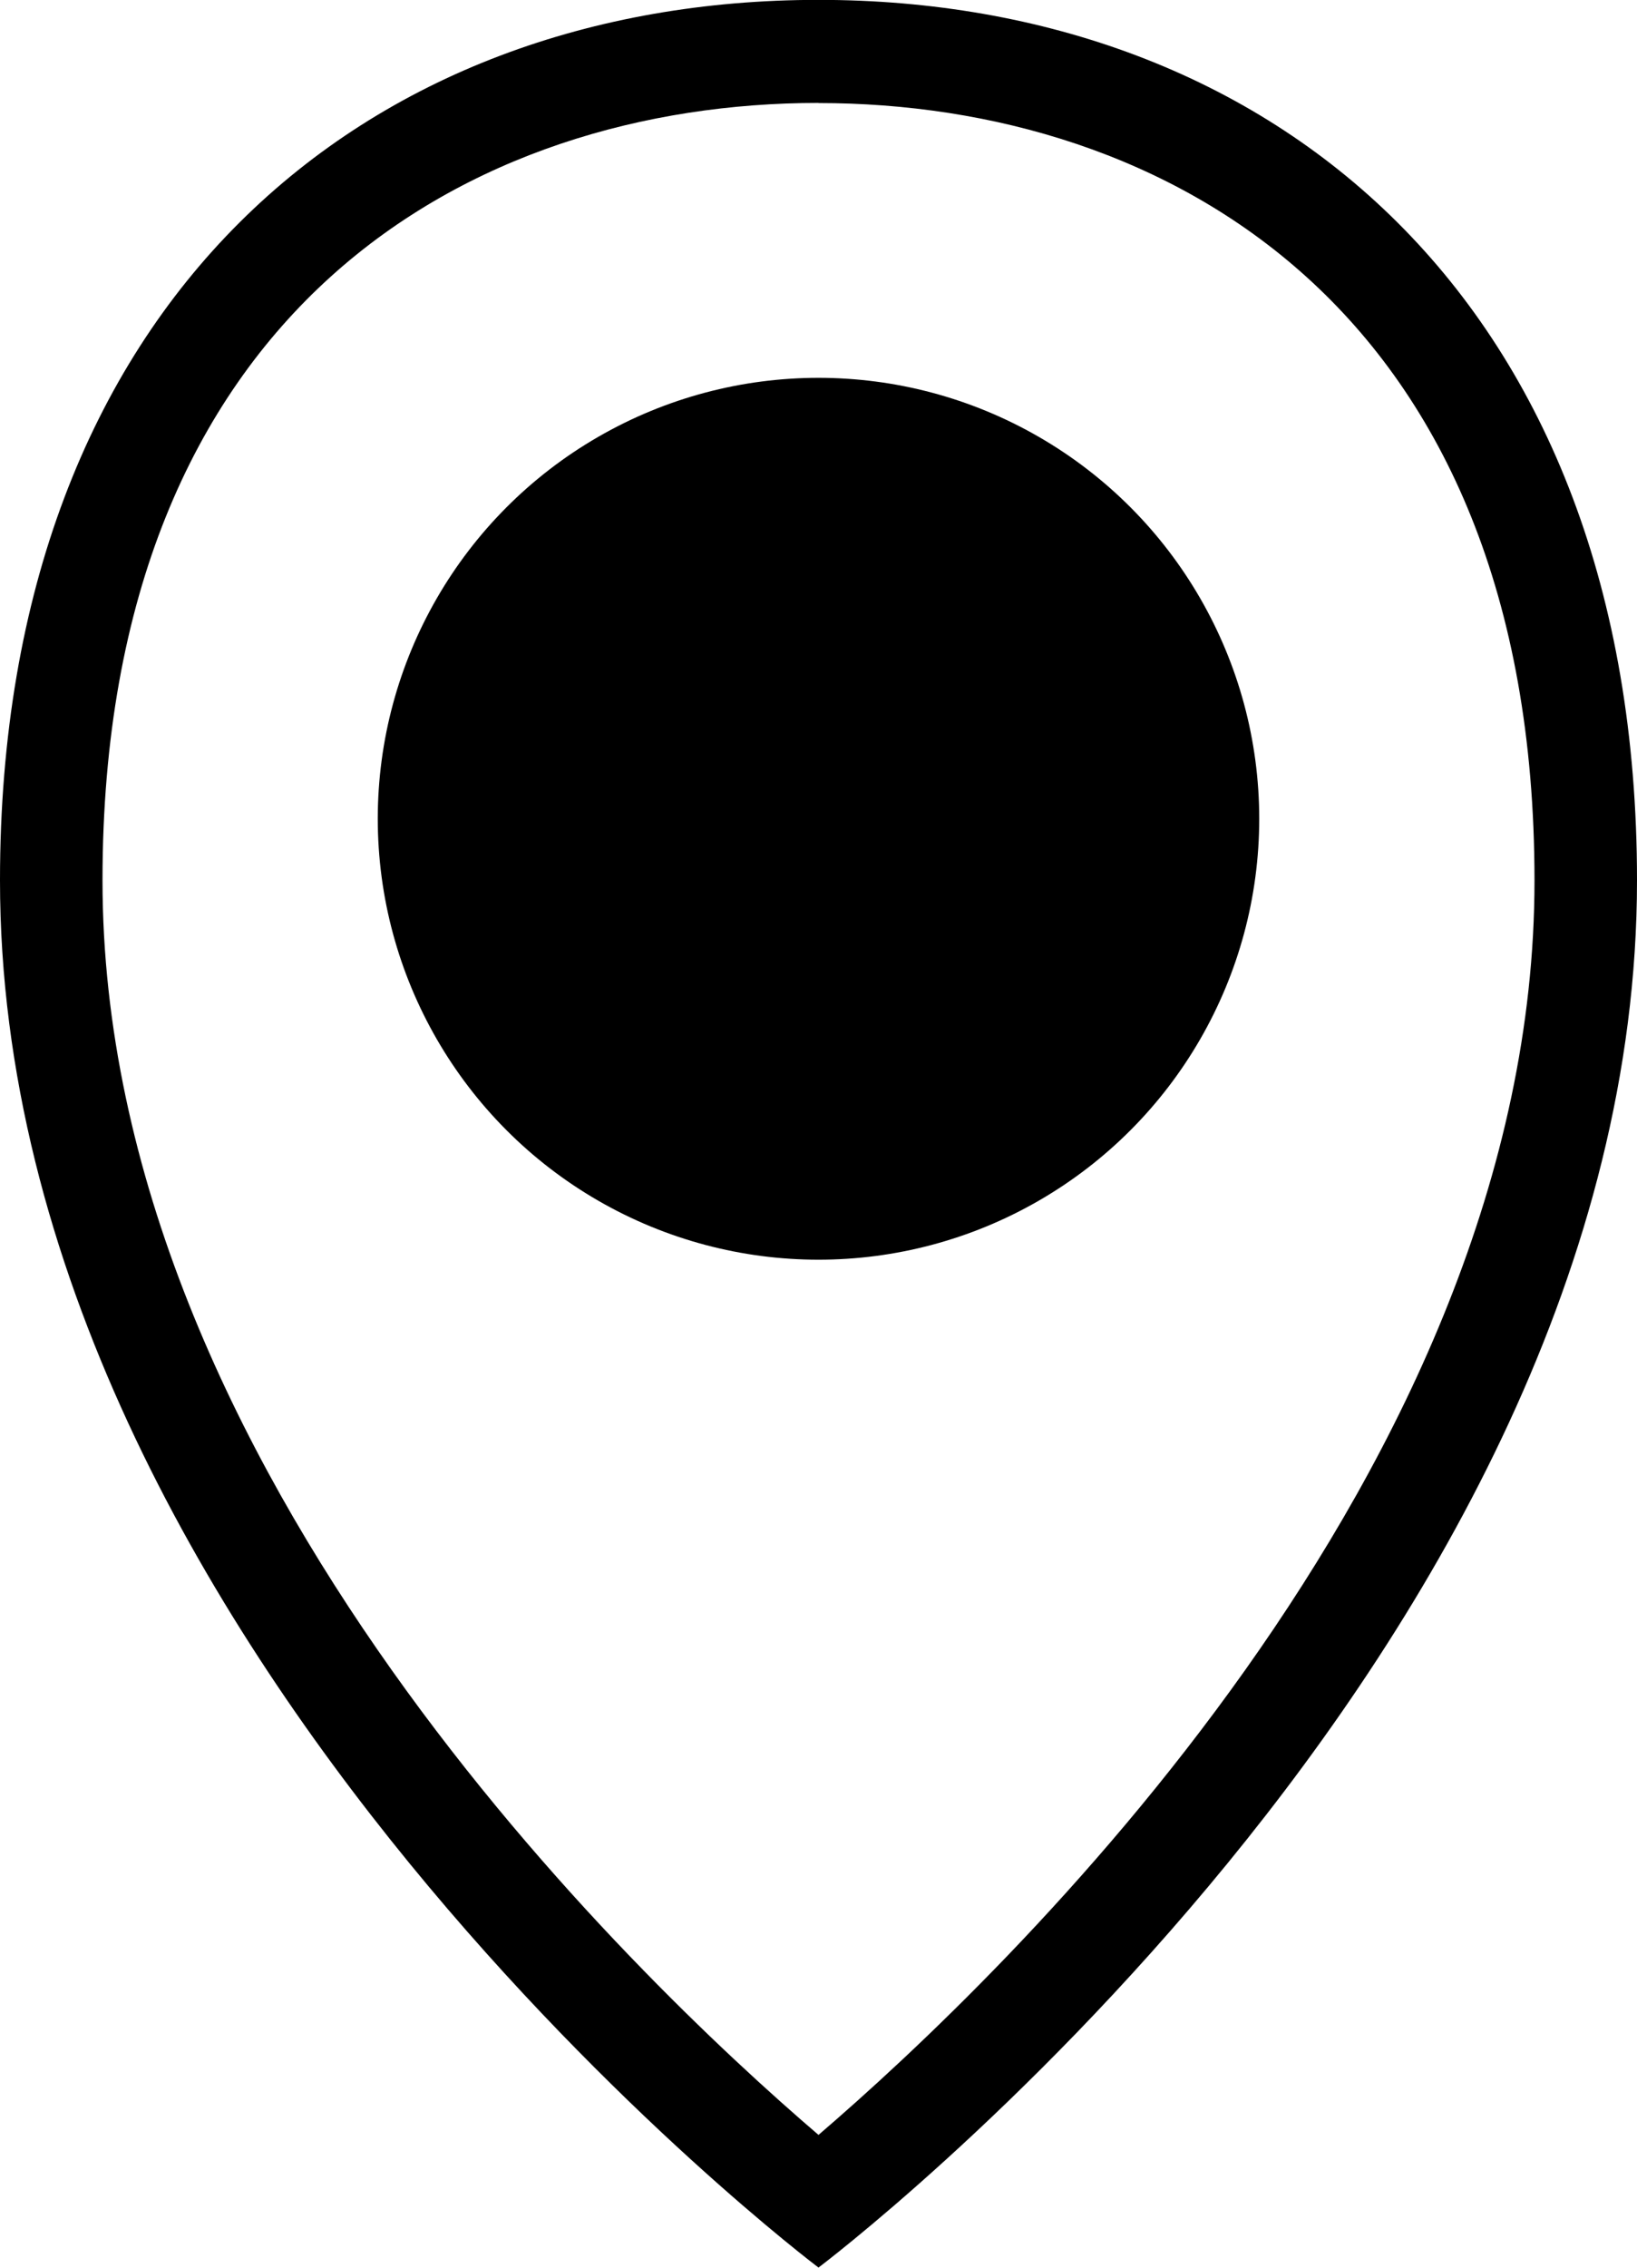 <svg id="icon__map" xmlns="http://www.w3.org/2000/svg" width="13" height="18" viewBox="0 0 13 18">
  <g id="グループ_3" data-name="グループ 3" transform="translate(-3.244 -0.412)">
    <path id="パス_2" data-name="パス 2" d="M9.744,1.23c2.75,0,5.686,1.621,5.686,6.171,0,4.682-4.228,8.706-5.686,9.957C8.285,16.109,4.058,12.084,4.058,7.4c0-4.55,2.937-6.171,5.686-6.171m0-.818c-3.59,0-6.5,2.378-6.5,6.989,0,6.119,6.5,11.011,6.5,11.011s6.5-4.892,6.5-11.011c0-4.611-2.91-6.989-6.5-6.989Z"/>
  </g>
  <circle id="楕円形_3" data-name="楕円形 3" cx="3.5" cy="3.5" r="3.5" transform="translate(3 2.999)"/>
</svg>
